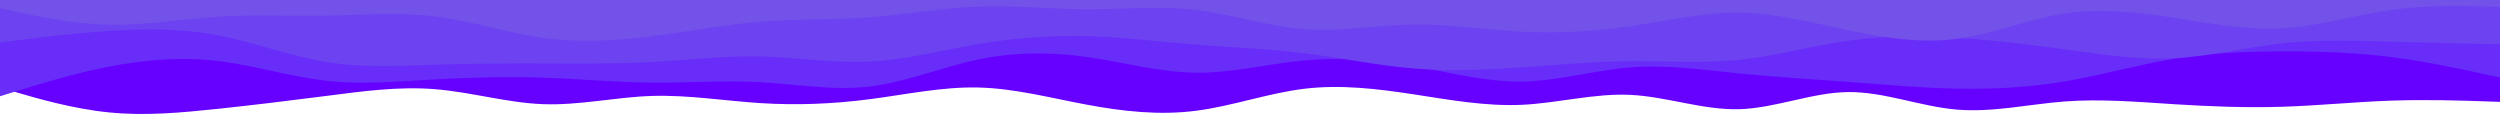 <svg id="visual" viewBox="0 0 4000 200" width="4000" height="200" xmlns="http://www.w3.org/2000/svg" xmlns:xlink="http://www.w3.org/1999/xlink" version="1.1"><rect x="0" y="0" width="4000" height="200" fill="#ffffff"></rect><path d="M0 140L29 148.5C58 157 116 174 174 179.8C232 185.7 290 180.3 348 174.2C406 168 464 161 522 153.5C580 146 638 138 696 142.7C754 147.3 812 164.7 869.8 166.7C927.7 168.7 985.3 155.3 1043.2 153.5C1101 151.7 1159 161.3 1217 165C1275 168.7 1333 166.3 1391 158.8C1449 151.3 1507 138.7 1565 140C1623 141.3 1681 156.7 1739 167.5C1797 178.3 1855 184.7 1913 177.3C1971 170 2029 149 2087 142C2145 135 2203 142 2261 150.8C2319 159.7 2377 170.3 2435 167.7C2493 165 2551 149 2609 151.8C2667 154.7 2725 176.3 2783 174.7C2841 173 2899 148 2956.8 147.3C3014.7 146.7 3072.3 170.3 3130.2 175.3C3188 180.3 3246 166.7 3304 162.3C3362 158 3420 163 3478 166.7C3536 170.3 3594 172.7 3652 170.8C3710 169 3768 163 3826 161C3884 159 3942 161 3971 162L4000 163L4000 0L3971 0C3942 0 3884 0 3826 0C3768 0 3710 0 3652 0C3594 0 3536 0 3478 0C3420 0 3362 0 3304 0C3246 0 3188 0 3130.2 0C3072.3 0 3014.7 0 2956.8 0C2899 0 2841 0 2783 0C2725 0 2667 0 2609 0C2551 0 2493 0 2435 0C2377 0 2319 0 2261 0C2203 0 2145 0 2087 0C2029 0 1971 0 1913 0C1855 0 1797 0 1739 0C1681 0 1623 0 1565 0C1507 0 1449 0 1391 0C1333 0 1275 0 1217 0C1159 0 1101 0 1043.2 0C985.3 0 927.7 0 869.8 0C812 0 754 0 696 0C638 0 580 0 522 0C464 0 406 0 348 0C290 0 232 0 174 0C116 0 58 0 29 0L0 0Z" fill="#6601ff"></path><path d="M0 154L29 145C58 136 116 118 174 106.7C232 95.3 290 90.7 348 97.5C406 104.3 464 122.7 522 129.2C580 135.7 638 130.3 696 127C754 123.7 812 122.3 869.8 124.3C927.7 126.3 985.3 131.7 1043.2 132.2C1101 132.7 1159 128.3 1217 131.5C1275 134.7 1333 145.3 1391 138.5C1449 131.7 1507 107.3 1565 95.2C1623 83 1681 83 1739 91.2C1797 99.3 1855 115.7 1913 116.3C1971 117 2029 102 2087 96.7C2145 91.3 2203 95.7 2261 105.7C2319 115.7 2377 131.3 2435 130.5C2493 129.7 2551 112.3 2609 107.8C2667 103.3 2725 111.7 2783 117.5C2841 123.3 2899 126.7 2956.8 131C3014.7 135.3 3072.3 140.7 3130.2 141.8C3188 143 3246 140 3304 130.2C3362 120.3 3420 103.7 3478 94.2C3536 84.7 3594 82.3 3652 82.2C3710 82 3768 84 3826 91.3C3884 98.7 3942 111.3 3971 117.7L4000 124L4000 0L3971 0C3942 0 3884 0 3826 0C3768 0 3710 0 3652 0C3594 0 3536 0 3478 0C3420 0 3362 0 3304 0C3246 0 3188 0 3130.2 0C3072.3 0 3014.7 0 2956.8 0C2899 0 2841 0 2783 0C2725 0 2667 0 2609 0C2551 0 2493 0 2435 0C2377 0 2319 0 2261 0C2203 0 2145 0 2087 0C2029 0 1971 0 1913 0C1855 0 1797 0 1739 0C1681 0 1623 0 1565 0C1507 0 1449 0 1391 0C1333 0 1275 0 1217 0C1159 0 1101 0 1043.2 0C985.3 0 927.7 0 869.8 0C812 0 754 0 696 0C638 0 580 0 522 0C464 0 406 0 348 0C290 0 232 0 174 0C116 0 58 0 29 0L0 0Z" fill="#692df9"></path><path d="M0 68L29 64.3C58 60.7 116 53.3 174 49.5C232 45.7 290 45.3 348 56.3C406 67.3 464 89.7 522 99.2C580 108.7 638 105.3 696 103.5C754 101.7 812 101.3 869.8 101.5C927.7 101.7 985.3 102.3 1043.2 99.2C1101 96 1159 89 1217 90.3C1275 91.7 1333 101.3 1391 98.5C1449 95.7 1507 80.3 1565 70.5C1623 60.7 1681 56.3 1739 57.8C1797 59.3 1855 66.7 1913 71.3C1971 76 2029 78 2087 85.2C2145 92.3 2203 104.7 2261 109.5C2319 114.3 2377 111.7 2435 107.7C2493 103.7 2551 98.3 2609 97.8C2667 97.3 2725 101.7 2783 95.7C2841 89.7 2899 73.3 2956.8 65.2C3014.7 57 3072.3 57 3130.2 60.5C3188 64 3246 71 3304 79C3362 87 3420 96 3478 93.2C3536 90.3 3594 75.7 3652 69.3C3710 63 3768 65 3826 66.7C3884 68.3 3942 69.7 3971 70.3L4000 71L4000 0L3971 0C3942 0 3884 0 3826 0C3768 0 3710 0 3652 0C3594 0 3536 0 3478 0C3420 0 3362 0 3304 0C3246 0 3188 0 3130.2 0C3072.3 0 3014.7 0 2956.8 0C2899 0 2841 0 2783 0C2725 0 2667 0 2609 0C2551 0 2493 0 2435 0C2377 0 2319 0 2261 0C2203 0 2145 0 2087 0C2029 0 1971 0 1913 0C1855 0 1797 0 1739 0C1681 0 1623 0 1565 0C1507 0 1449 0 1391 0C1333 0 1275 0 1217 0C1159 0 1101 0 1043.2 0C985.3 0 927.7 0 869.8 0C812 0 754 0 696 0C638 0 580 0 522 0C464 0 406 0 348 0C290 0 232 0 174 0C116 0 58 0 29 0L0 0Z" fill="#6d42f1"></path><path d="M0 13L29 19.3C58 25.7 116 38.3 174 39.5C232 40.7 290 30.3 348 26.7C406 23 464 26 522 25C580 24 638 19 696 26.2C754 33.3 812 52.7 869.8 60.7C927.7 68.7 985.3 65.3 1043.2 58C1101 50.7 1159 39.3 1217 34.7C1275 30 1333 32 1391 27.7C1449 23.3 1507 12.7 1565 10.5C1623 8.3 1681 14.7 1739 14.8C1797 15 1855 9 1913 15.8C1971 22.7 2029 42.3 2087 46.7C2145 51 2203 40 2261 39.2C2319 38.3 2377 47.7 2435 50.7C2493 53.7 2551 50.3 2609 41.8C2667 33.3 2725 19.7 2783 20.3C2841 21 2899 36 2956.8 48.2C3014.7 60.3 3072.3 69.7 3130.2 62.2C3188 54.7 3246 30.3 3304 21.5C3362 12.7 3420 19.3 3478 28.3C3536 37.3 3594 48.7 3652 45.3C3710 42 3768 24 3826 15.8C3884 7.7 3942 9.3 3971 10.2L4000 11L4000 0L3971 0C3942 0 3884 0 3826 0C3768 0 3710 0 3652 0C3594 0 3536 0 3478 0C3420 0 3362 0 3304 0C3246 0 3188 0 3130.2 0C3072.3 0 3014.7 0 2956.8 0C2899 0 2841 0 2783 0C2725 0 2667 0 2609 0C2551 0 2493 0 2435 0C2377 0 2319 0 2261 0C2203 0 2145 0 2087 0C2029 0 1971 0 1913 0C1855 0 1797 0 1739 0C1681 0 1623 0 1565 0C1507 0 1449 0 1391 0C1333 0 1275 0 1217 0C1159 0 1101 0 1043.2 0C985.3 0 927.7 0 869.8 0C812 0 754 0 696 0C638 0 580 0 522 0C464 0 406 0 348 0C290 0 232 0 174 0C116 0 58 0 29 0L0 0Z" fill="#7352e9"></path></svg>